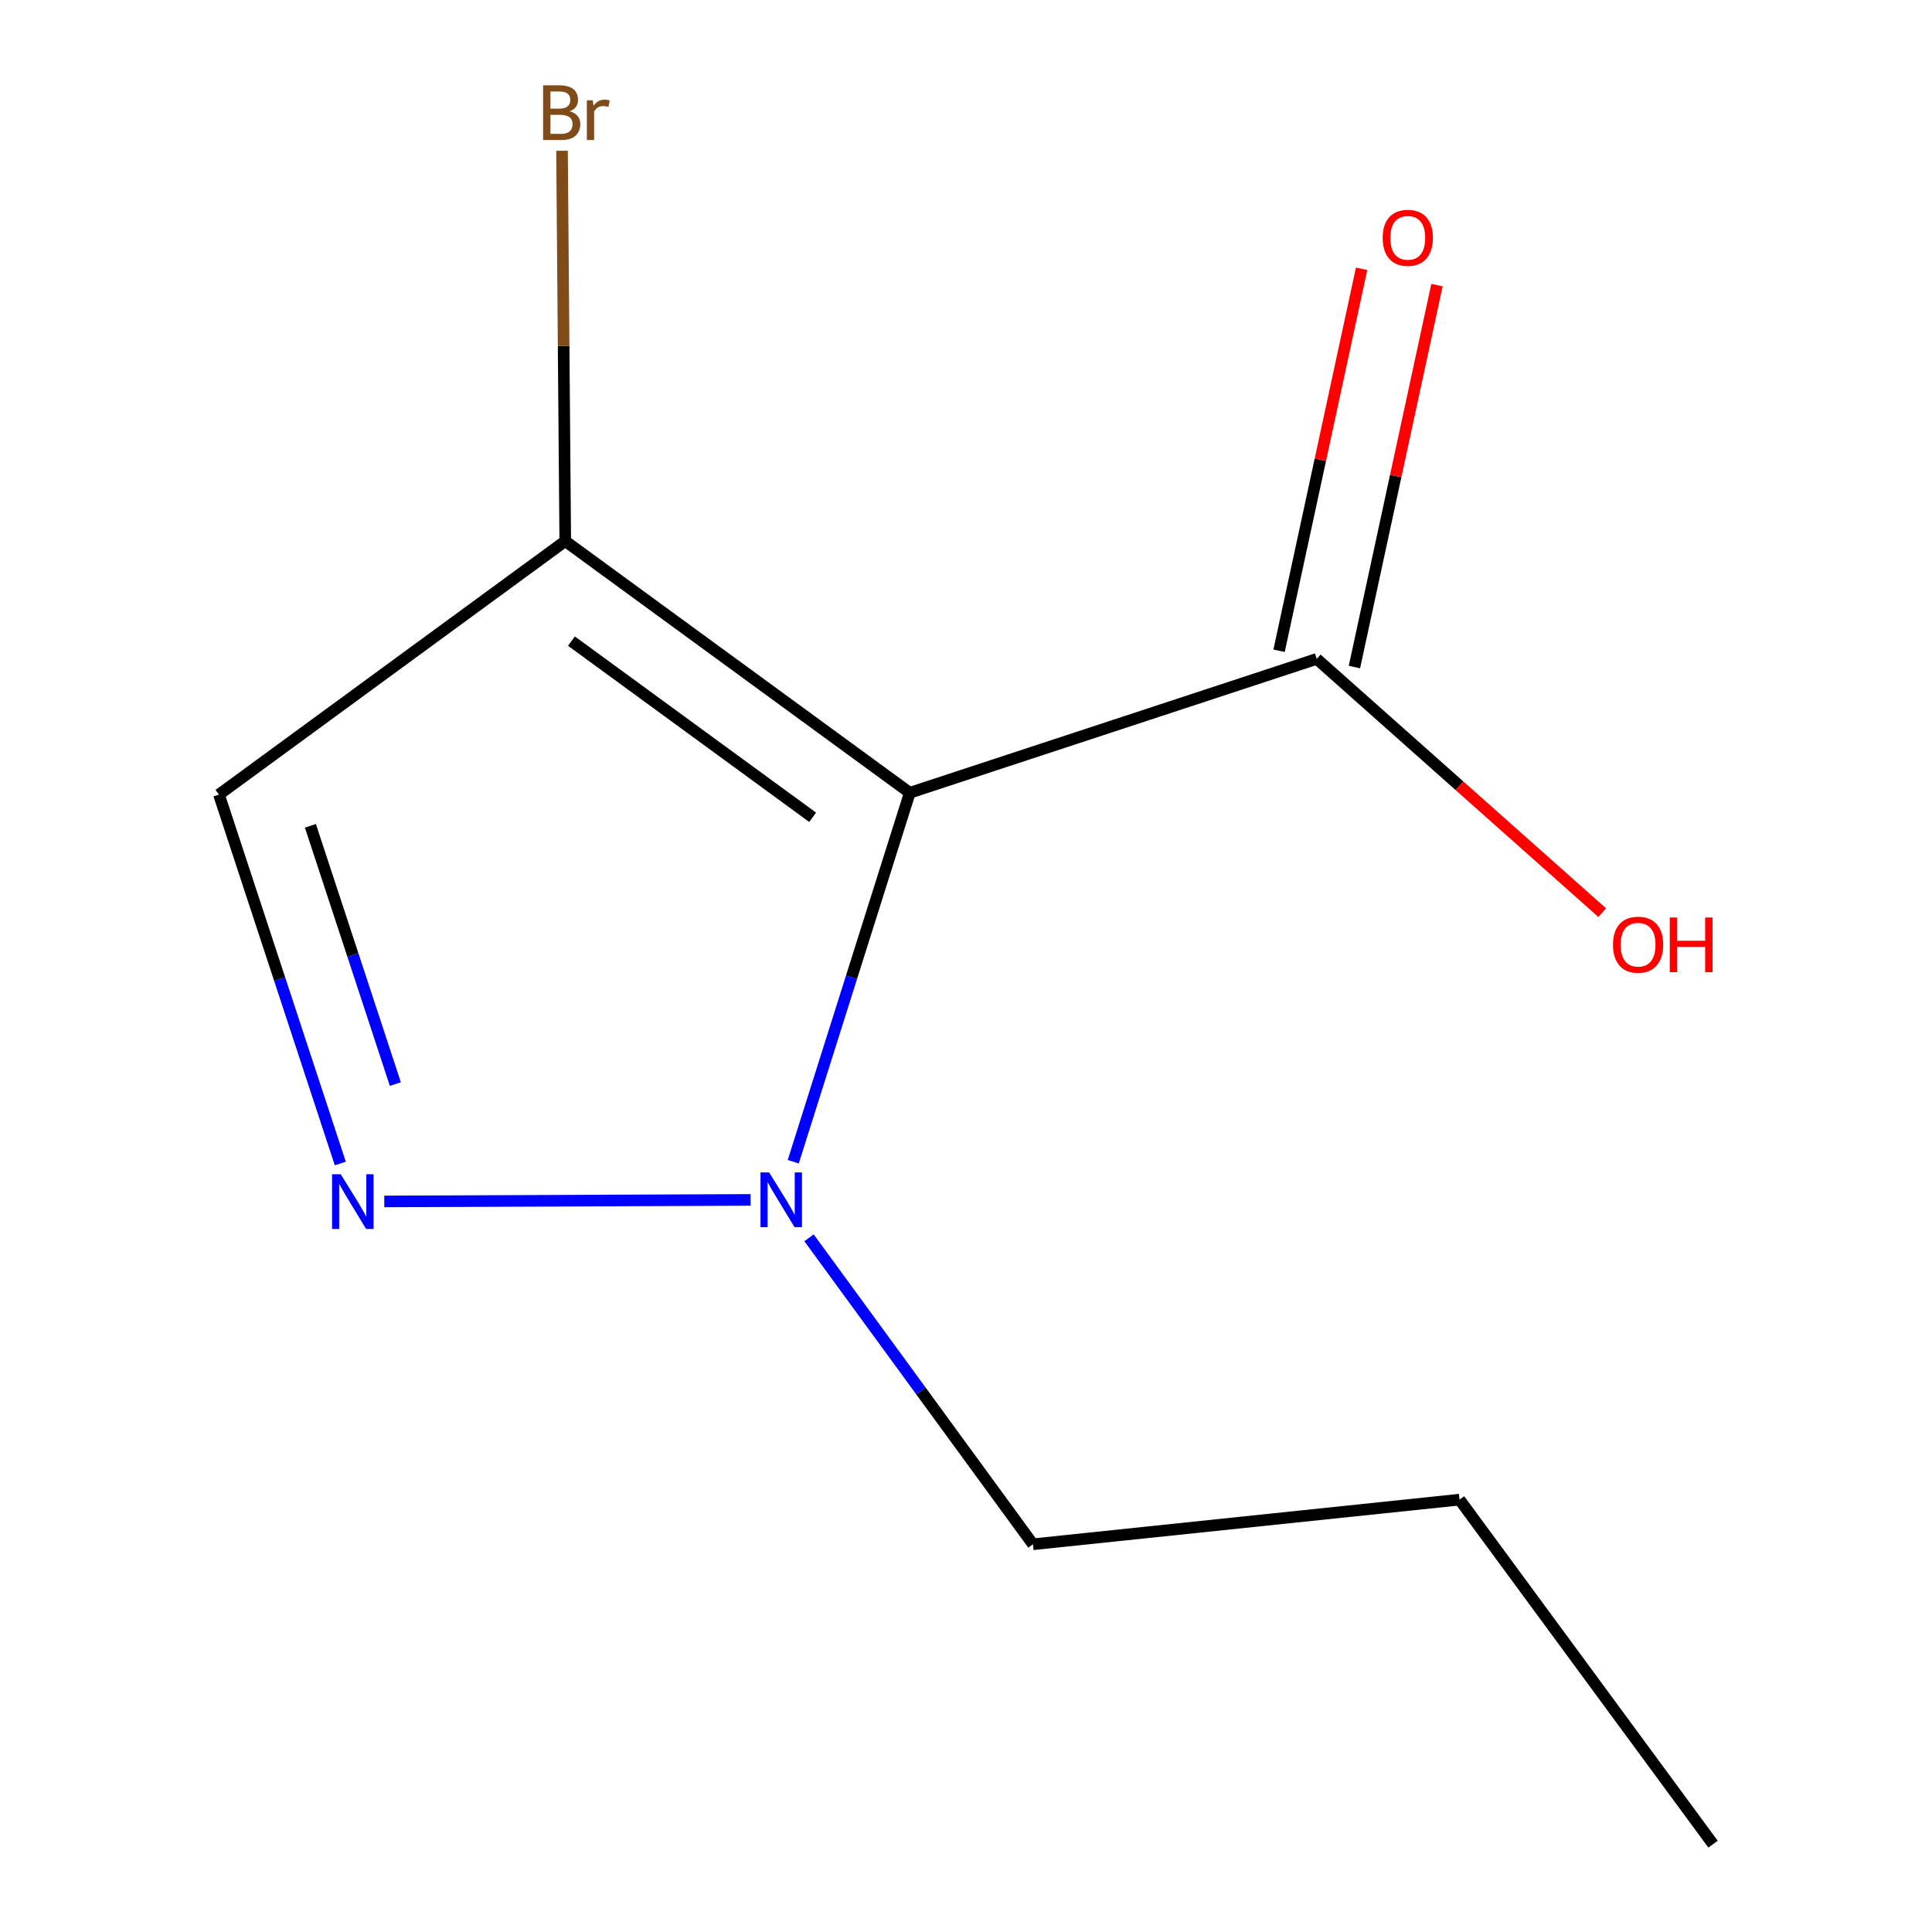 <?xml version='1.0' encoding='iso-8859-1'?>
<svg version='1.1' baseProfile='full'
              xmlns='http://www.w3.org/2000/svg'
                      xmlns:rdkit='http://www.rdkit.org/xml'
                      xmlns:xlink='http://www.w3.org/1999/xlink'
                  xml:space='preserve'
width='1000px' height='1000px' viewBox='0 0 1000 1000'>
<!-- END OF HEADER -->
<rect style='opacity:1.0;fill:#FFFFFF;stroke:none' width='1000' height='1000' x='0' y='0'> </rect>
<path class='bond-1' d='M 470.909,410.339 L 440.748,505.829' style='fill:none;fill-rule:evenodd;stroke:#000000;stroke-width:6px;stroke-linecap:butt;stroke-linejoin:miter;stroke-opacity:1' />
<path class='bond-1' d='M 440.748,505.829 L 410.586,601.318' style='fill:none;fill-rule:evenodd;stroke:#0000FF;stroke-width:6px;stroke-linecap:butt;stroke-linejoin:miter;stroke-opacity:1' />
<path class='bond-2' d='M 470.909,410.339 L 292.574,280.074' style='fill:none;fill-rule:evenodd;stroke:#000000;stroke-width:6px;stroke-linecap:butt;stroke-linejoin:miter;stroke-opacity:1' />
<path class='bond-2' d='M 420.618,423.027 L 295.783,331.842' style='fill:none;fill-rule:evenodd;stroke:#000000;stroke-width:6px;stroke-linecap:butt;stroke-linejoin:miter;stroke-opacity:1' />
<path class='bond-4' d='M 470.909,410.339 L 681.55,341.049' style='fill:none;fill-rule:evenodd;stroke:#000000;stroke-width:6px;stroke-linecap:butt;stroke-linejoin:miter;stroke-opacity:1' />
<path class='bond-0' d='M 198.904,621.864 L 388.492,621.068' style='fill:none;fill-rule:evenodd;stroke:#0000FF;stroke-width:6px;stroke-linecap:butt;stroke-linejoin:miter;stroke-opacity:1' />
<path class='bond-11' d='M 176.139,602.229 L 144.735,506.749' style='fill:none;fill-rule:evenodd;stroke:#0000FF;stroke-width:6px;stroke-linecap:butt;stroke-linejoin:miter;stroke-opacity:1' />
<path class='bond-11' d='M 144.735,506.749 L 113.33,411.27' style='fill:none;fill-rule:evenodd;stroke:#000000;stroke-width:6px;stroke-linecap:butt;stroke-linejoin:miter;stroke-opacity:1' />
<path class='bond-11' d='M 204.63,561.115 L 182.647,494.279' style='fill:none;fill-rule:evenodd;stroke:#0000FF;stroke-width:6px;stroke-linecap:butt;stroke-linejoin:miter;stroke-opacity:1' />
<path class='bond-11' d='M 182.647,494.279 L 160.664,427.444' style='fill:none;fill-rule:evenodd;stroke:#000000;stroke-width:6px;stroke-linecap:butt;stroke-linejoin:miter;stroke-opacity:1' />
<path class='bond-8' d='M 418.749,640.682 L 476.703,719.998' style='fill:none;fill-rule:evenodd;stroke:#0000FF;stroke-width:6px;stroke-linecap:butt;stroke-linejoin:miter;stroke-opacity:1' />
<path class='bond-8' d='M 476.703,719.998 L 534.656,799.314' style='fill:none;fill-rule:evenodd;stroke:#000000;stroke-width:6px;stroke-linecap:butt;stroke-linejoin:miter;stroke-opacity:1' />
<path class='bond-3' d='M 292.574,280.074 L 113.33,411.27' style='fill:none;fill-rule:evenodd;stroke:#000000;stroke-width:6px;stroke-linecap:butt;stroke-linejoin:miter;stroke-opacity:1' />
<path class='bond-6' d='M 292.574,280.074 L 291.736,179.051' style='fill:none;fill-rule:evenodd;stroke:#000000;stroke-width:6px;stroke-linecap:butt;stroke-linejoin:miter;stroke-opacity:1' />
<path class='bond-6' d='M 291.736,179.051 L 290.898,78.029' style='fill:none;fill-rule:evenodd;stroke:#7F4C19;stroke-width:6px;stroke-linecap:butt;stroke-linejoin:miter;stroke-opacity:1' />
<path class='bond-5' d='M 701.055,345.264 L 722.416,246.42' style='fill:none;fill-rule:evenodd;stroke:#000000;stroke-width:6px;stroke-linecap:butt;stroke-linejoin:miter;stroke-opacity:1' />
<path class='bond-5' d='M 722.416,246.42 L 743.777,147.576' style='fill:none;fill-rule:evenodd;stroke:#FF0000;stroke-width:6px;stroke-linecap:butt;stroke-linejoin:miter;stroke-opacity:1' />
<path class='bond-5' d='M 662.045,336.834 L 683.406,237.99' style='fill:none;fill-rule:evenodd;stroke:#000000;stroke-width:6px;stroke-linecap:butt;stroke-linejoin:miter;stroke-opacity:1' />
<path class='bond-5' d='M 683.406,237.99 L 704.767,139.146' style='fill:none;fill-rule:evenodd;stroke:#FF0000;stroke-width:6px;stroke-linecap:butt;stroke-linejoin:miter;stroke-opacity:1' />
<path class='bond-7' d='M 681.55,341.049 L 755.427,406.722' style='fill:none;fill-rule:evenodd;stroke:#000000;stroke-width:6px;stroke-linecap:butt;stroke-linejoin:miter;stroke-opacity:1' />
<path class='bond-7' d='M 755.427,406.722 L 829.304,472.395' style='fill:none;fill-rule:evenodd;stroke:#FF0000;stroke-width:6px;stroke-linecap:butt;stroke-linejoin:miter;stroke-opacity:1' />
<path class='bond-9' d='M 534.656,799.314 L 755.452,776.21' style='fill:none;fill-rule:evenodd;stroke:#000000;stroke-width:6px;stroke-linecap:butt;stroke-linejoin:miter;stroke-opacity:1' />
<path class='bond-10' d='M 755.452,776.21 L 886.67,954.545' style='fill:none;fill-rule:evenodd;stroke:#000000;stroke-width:6px;stroke-linecap:butt;stroke-linejoin:miter;stroke-opacity:1' />
<path  class='atom-1' d='M 176.36 607.773
L 185.64 622.773
Q 186.56 624.253, 188.04 626.933
Q 189.52 629.613, 189.6 629.773
L 189.6 607.773
L 193.36 607.773
L 193.36 636.093
L 189.48 636.093
L 179.52 619.693
Q 178.36 617.773, 177.12 615.573
Q 175.92 613.373, 175.56 612.693
L 175.56 636.093
L 171.88 636.093
L 171.88 607.773
L 176.36 607.773
' fill='#0000FF'/>
<path  class='atom-2' d='M 398.109 606.841
L 407.389 621.841
Q 408.309 623.321, 409.789 626.001
Q 411.269 628.681, 411.349 628.841
L 411.349 606.841
L 415.109 606.841
L 415.109 635.161
L 411.229 635.161
L 401.269 618.761
Q 400.109 616.841, 398.869 614.641
Q 397.669 612.441, 397.309 611.761
L 397.309 635.161
L 393.629 635.161
L 393.629 606.841
L 398.109 606.841
' fill='#0000FF'/>
<path  class='atom-6' d='M 715.667 123.105
Q 715.667 116.305, 719.027 112.505
Q 722.387 108.705, 728.667 108.705
Q 734.947 108.705, 738.307 112.505
Q 741.667 116.305, 741.667 123.105
Q 741.667 129.985, 738.267 133.905
Q 734.867 137.785, 728.667 137.785
Q 722.427 137.785, 719.027 133.905
Q 715.667 130.025, 715.667 123.105
M 728.667 134.585
Q 732.987 134.585, 735.307 131.705
Q 737.667 128.785, 737.667 123.105
Q 737.667 117.545, 735.307 114.745
Q 732.987 111.905, 728.667 111.905
Q 724.347 111.905, 721.987 114.705
Q 719.667 117.505, 719.667 123.105
Q 719.667 128.825, 721.987 131.705
Q 724.347 134.585, 728.667 134.585
' fill='#FF0000'/>
<path  class='atom-7' d='M 294.874 57.605
Q 297.594 58.365, 298.954 60.045
Q 300.354 61.685, 300.354 64.125
Q 300.354 68.045, 297.834 70.285
Q 295.354 72.485, 290.634 72.485
L 281.114 72.485
L 281.114 44.165
L 289.474 44.165
Q 294.314 44.165, 296.754 46.125
Q 299.194 48.085, 299.194 51.685
Q 299.194 55.965, 294.874 57.605
M 284.914 47.365
L 284.914 56.245
L 289.474 56.245
Q 292.274 56.245, 293.714 55.125
Q 295.194 53.965, 295.194 51.685
Q 295.194 47.365, 289.474 47.365
L 284.914 47.365
M 290.634 69.285
Q 293.394 69.285, 294.874 67.965
Q 296.354 66.645, 296.354 64.125
Q 296.354 61.805, 294.714 60.645
Q 293.114 59.445, 290.034 59.445
L 284.914 59.445
L 284.914 69.285
L 290.634 69.285
' fill='#7F4C19'/>
<path  class='atom-7' d='M 306.794 51.925
L 307.234 54.765
Q 309.394 51.565, 312.914 51.565
Q 314.034 51.565, 315.554 51.965
L 314.954 55.325
Q 313.234 54.925, 312.274 54.925
Q 310.594 54.925, 309.474 55.605
Q 308.394 56.245, 307.514 57.805
L 307.514 72.485
L 303.754 72.485
L 303.754 51.925
L 306.794 51.925
' fill='#7F4C19'/>
<path  class='atom-8' d='M 834.868 488.976
Q 834.868 482.176, 838.228 478.376
Q 841.588 474.576, 847.868 474.576
Q 854.148 474.576, 857.508 478.376
Q 860.868 482.176, 860.868 488.976
Q 860.868 495.856, 857.468 499.776
Q 854.068 503.656, 847.868 503.656
Q 841.628 503.656, 838.228 499.776
Q 834.868 495.896, 834.868 488.976
M 847.868 500.456
Q 852.188 500.456, 854.508 497.576
Q 856.868 494.656, 856.868 488.976
Q 856.868 483.416, 854.508 480.616
Q 852.188 477.776, 847.868 477.776
Q 843.548 477.776, 841.188 480.576
Q 838.868 483.376, 838.868 488.976
Q 838.868 494.696, 841.188 497.576
Q 843.548 500.456, 847.868 500.456
' fill='#FF0000'/>
<path  class='atom-8' d='M 864.268 474.896
L 868.108 474.896
L 868.108 486.936
L 882.588 486.936
L 882.588 474.896
L 886.428 474.896
L 886.428 503.216
L 882.588 503.216
L 882.588 490.136
L 868.108 490.136
L 868.108 503.216
L 864.268 503.216
L 864.268 474.896
' fill='#FF0000'/>
</svg>
